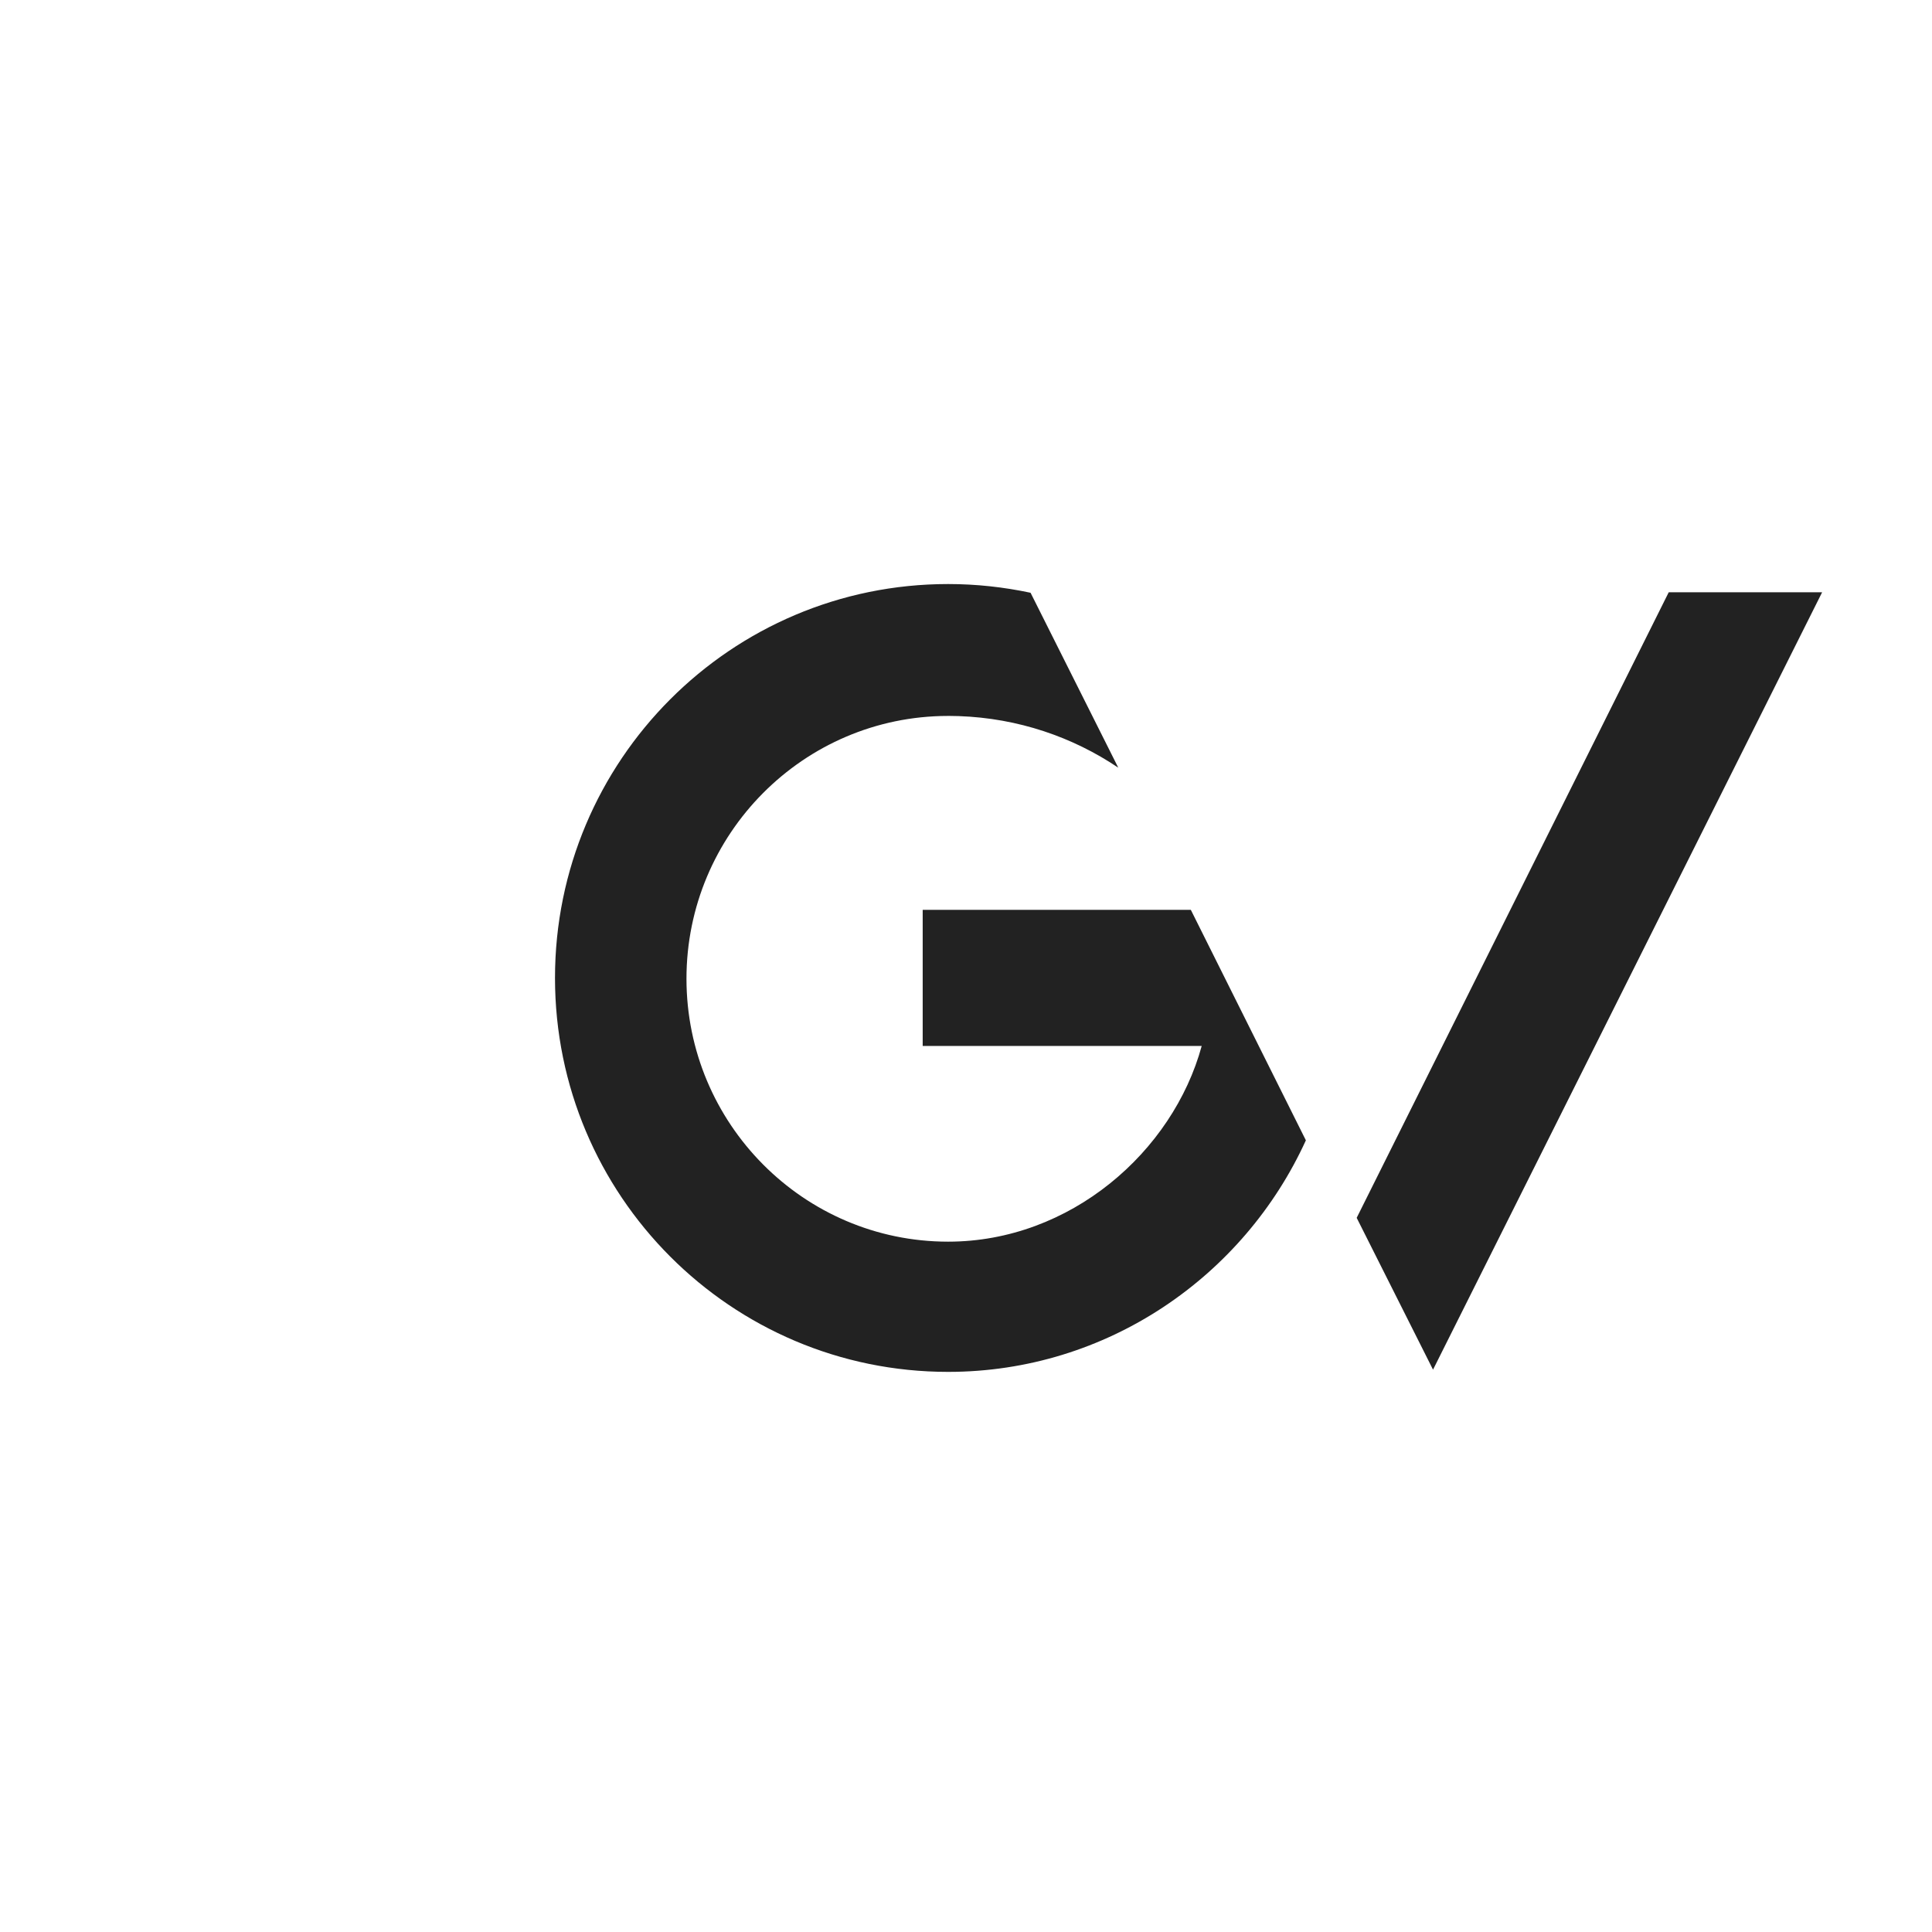 <?xml version="1.0" encoding="UTF-8" standalone="no"?>
<svg width="60px" height="60px" viewBox="0 0 60 60" version="1.1" xmlns="http://www.w3.org/2000/svg" xmlns:xlink="http://www.w3.org/1999/xlink" xmlns:sketch="http://www.bohemiancoding.com/sketch/ns">
    <!-- Generator: Sketch 3.4.2 (15855) - http://www.bohemiancoding.com/sketch -->
    <title>sprint-gv-back</title>
    <desc>Created with Sketch.</desc>
    <defs></defs>
    <g id="Page-1" stroke="none" stroke-width="1" fill="none" fill-rule="evenodd" sketch:type="MSPage">
        <g id="sprint-gv-back" sketch:type="MSArtboardGroup" fill="#222222">
            <g id="Fill-1-+-Fill-2" sketch:type="MSLayerGroup" transform="translate(17.232, 18.138)">
                <path d="M12.213,24.467 C5.47,24.467 0.004,18.99 0.004,12.233 C0.004,5.477 5.47,0 12.213,0 C13.091,0 13.947,0.095 14.773,0.271 L17.497,5.703 C16.083,4.752 14.389,4.165 12.541,4.101 C12.429,4.097 12.317,4.095 12.204,4.095 L12.204,4.096 C7.72,4.101 4.087,7.763 4.087,12.257 C4.087,16.754 7.725,20.423 12.213,20.423 C16.006,20.423 19.192,17.633 20.088,14.345 L11.423,14.345 L11.423,10.118 L19.75,10.118 L23.323,17.276 C21.398,21.498 17.148,24.467 12.213,24.467" id="Fill-1" sketch:type="MSShapeGroup"></path>
                <path d="M27.272,24.398 L24.901,19.683 L34.592,0.255 L39.356,0.255 L27.272,24.398" id="Fill-2" sketch:type="MSShapeGroup"></path>
            </g>
        </g>
    </g>
</svg>